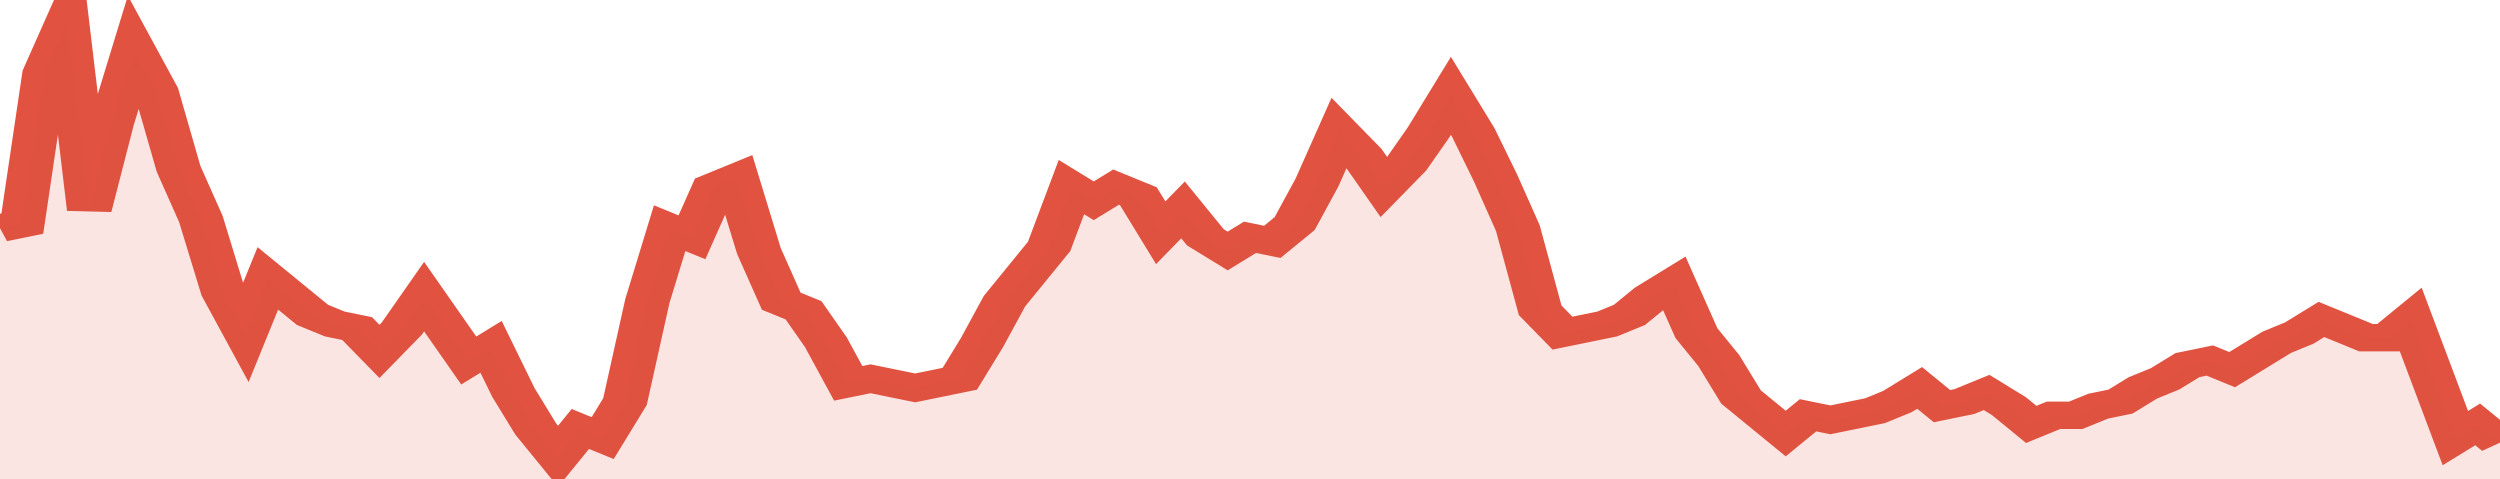 <svg xmlns="http://www.w3.org/2000/svg" viewBox="0 0 336 105" width="120" height="23" preserveAspectRatio="none">
				 <polyline fill="none" stroke="#E15241" stroke-width="6" points="0, 50 3, 49 6, 16 9, 5 12, 46 15, 27 18, 11 21, 20 24, 37 27, 48 30, 64 33, 73 36, 61 39, 65 42, 69 45, 71 48, 72 51, 77 54, 72 57, 65 60, 72 63, 79 66, 76 69, 86 72, 94 75, 100 78, 94 81, 96 84, 88 87, 66 90, 50 93, 52 96, 41 99, 39 102, 55 105, 66 108, 68 111, 75 114, 84 117, 83 120, 84 123, 85 126, 84 129, 83 132, 75 135, 66 138, 60 141, 54 144, 41 147, 44 150, 41 153, 43 156, 51 159, 46 162, 52 165, 55 168, 52 171, 53 174, 49 177, 40 180, 29 183, 34 186, 41 189, 36 192, 29 195, 21 198, 29 201, 39 204, 50 207, 68 210, 73 213, 72 216, 71 219, 69 222, 65 225, 62 228, 73 231, 79 234, 87 237, 91 240, 95 243, 91 246, 92 249, 91 252, 90 255, 88 258, 85 261, 89 264, 88 267, 86 270, 89 273, 93 276, 91 279, 91 282, 89 285, 88 288, 85 291, 83 294, 80 297, 79 300, 81 303, 78 306, 75 309, 73 312, 70 315, 72 318, 74 321, 74 324, 70 327, 83 330, 96 333, 93 336, 97 336, 97 "> </polyline>
				 <polygon fill="#E15241" opacity="0.15" points="0, 105 0, 50 3, 49 6, 16 9, 5 12, 46 15, 27 18, 11 21, 20 24, 37 27, 48 30, 64 33, 73 36, 61 39, 65 42, 69 45, 71 48, 72 51, 77 54, 72 57, 65 60, 72 63, 79 66, 76 69, 86 72, 94 75, 100 78, 94 81, 96 84, 88 87, 66 90, 50 93, 52 96, 41 99, 39 102, 55 105, 66 108, 68 111, 75 114, 84 117, 83 120, 84 123, 85 126, 84 129, 83 132, 75 135, 66 138, 60 141, 54 144, 41 147, 44 150, 41 153, 43 156, 51 159, 46 162, 52 165, 55 168, 52 171, 53 174, 49 177, 40 180, 29 183, 34 186, 41 189, 36 192, 29 195, 21 198, 29 201, 39 204, 50 207, 68 210, 73 213, 72 216, 71 219, 69 222, 65 225, 62 228, 73 231, 79 234, 87 237, 91 240, 95 243, 91 246, 92 249, 91 252, 90 255, 88 258, 85 261, 89 264, 88 267, 86 270, 89 273, 93 276, 91 279, 91 282, 89 285, 88 288, 85 291, 83 294, 80 297, 79 300, 81 303, 78 306, 75 309, 73 312, 70 315, 72 318, 74 321, 74 324, 70 327, 83 330, 96 333, 93 336, 97 336, 105 "></polygon>
			</svg>